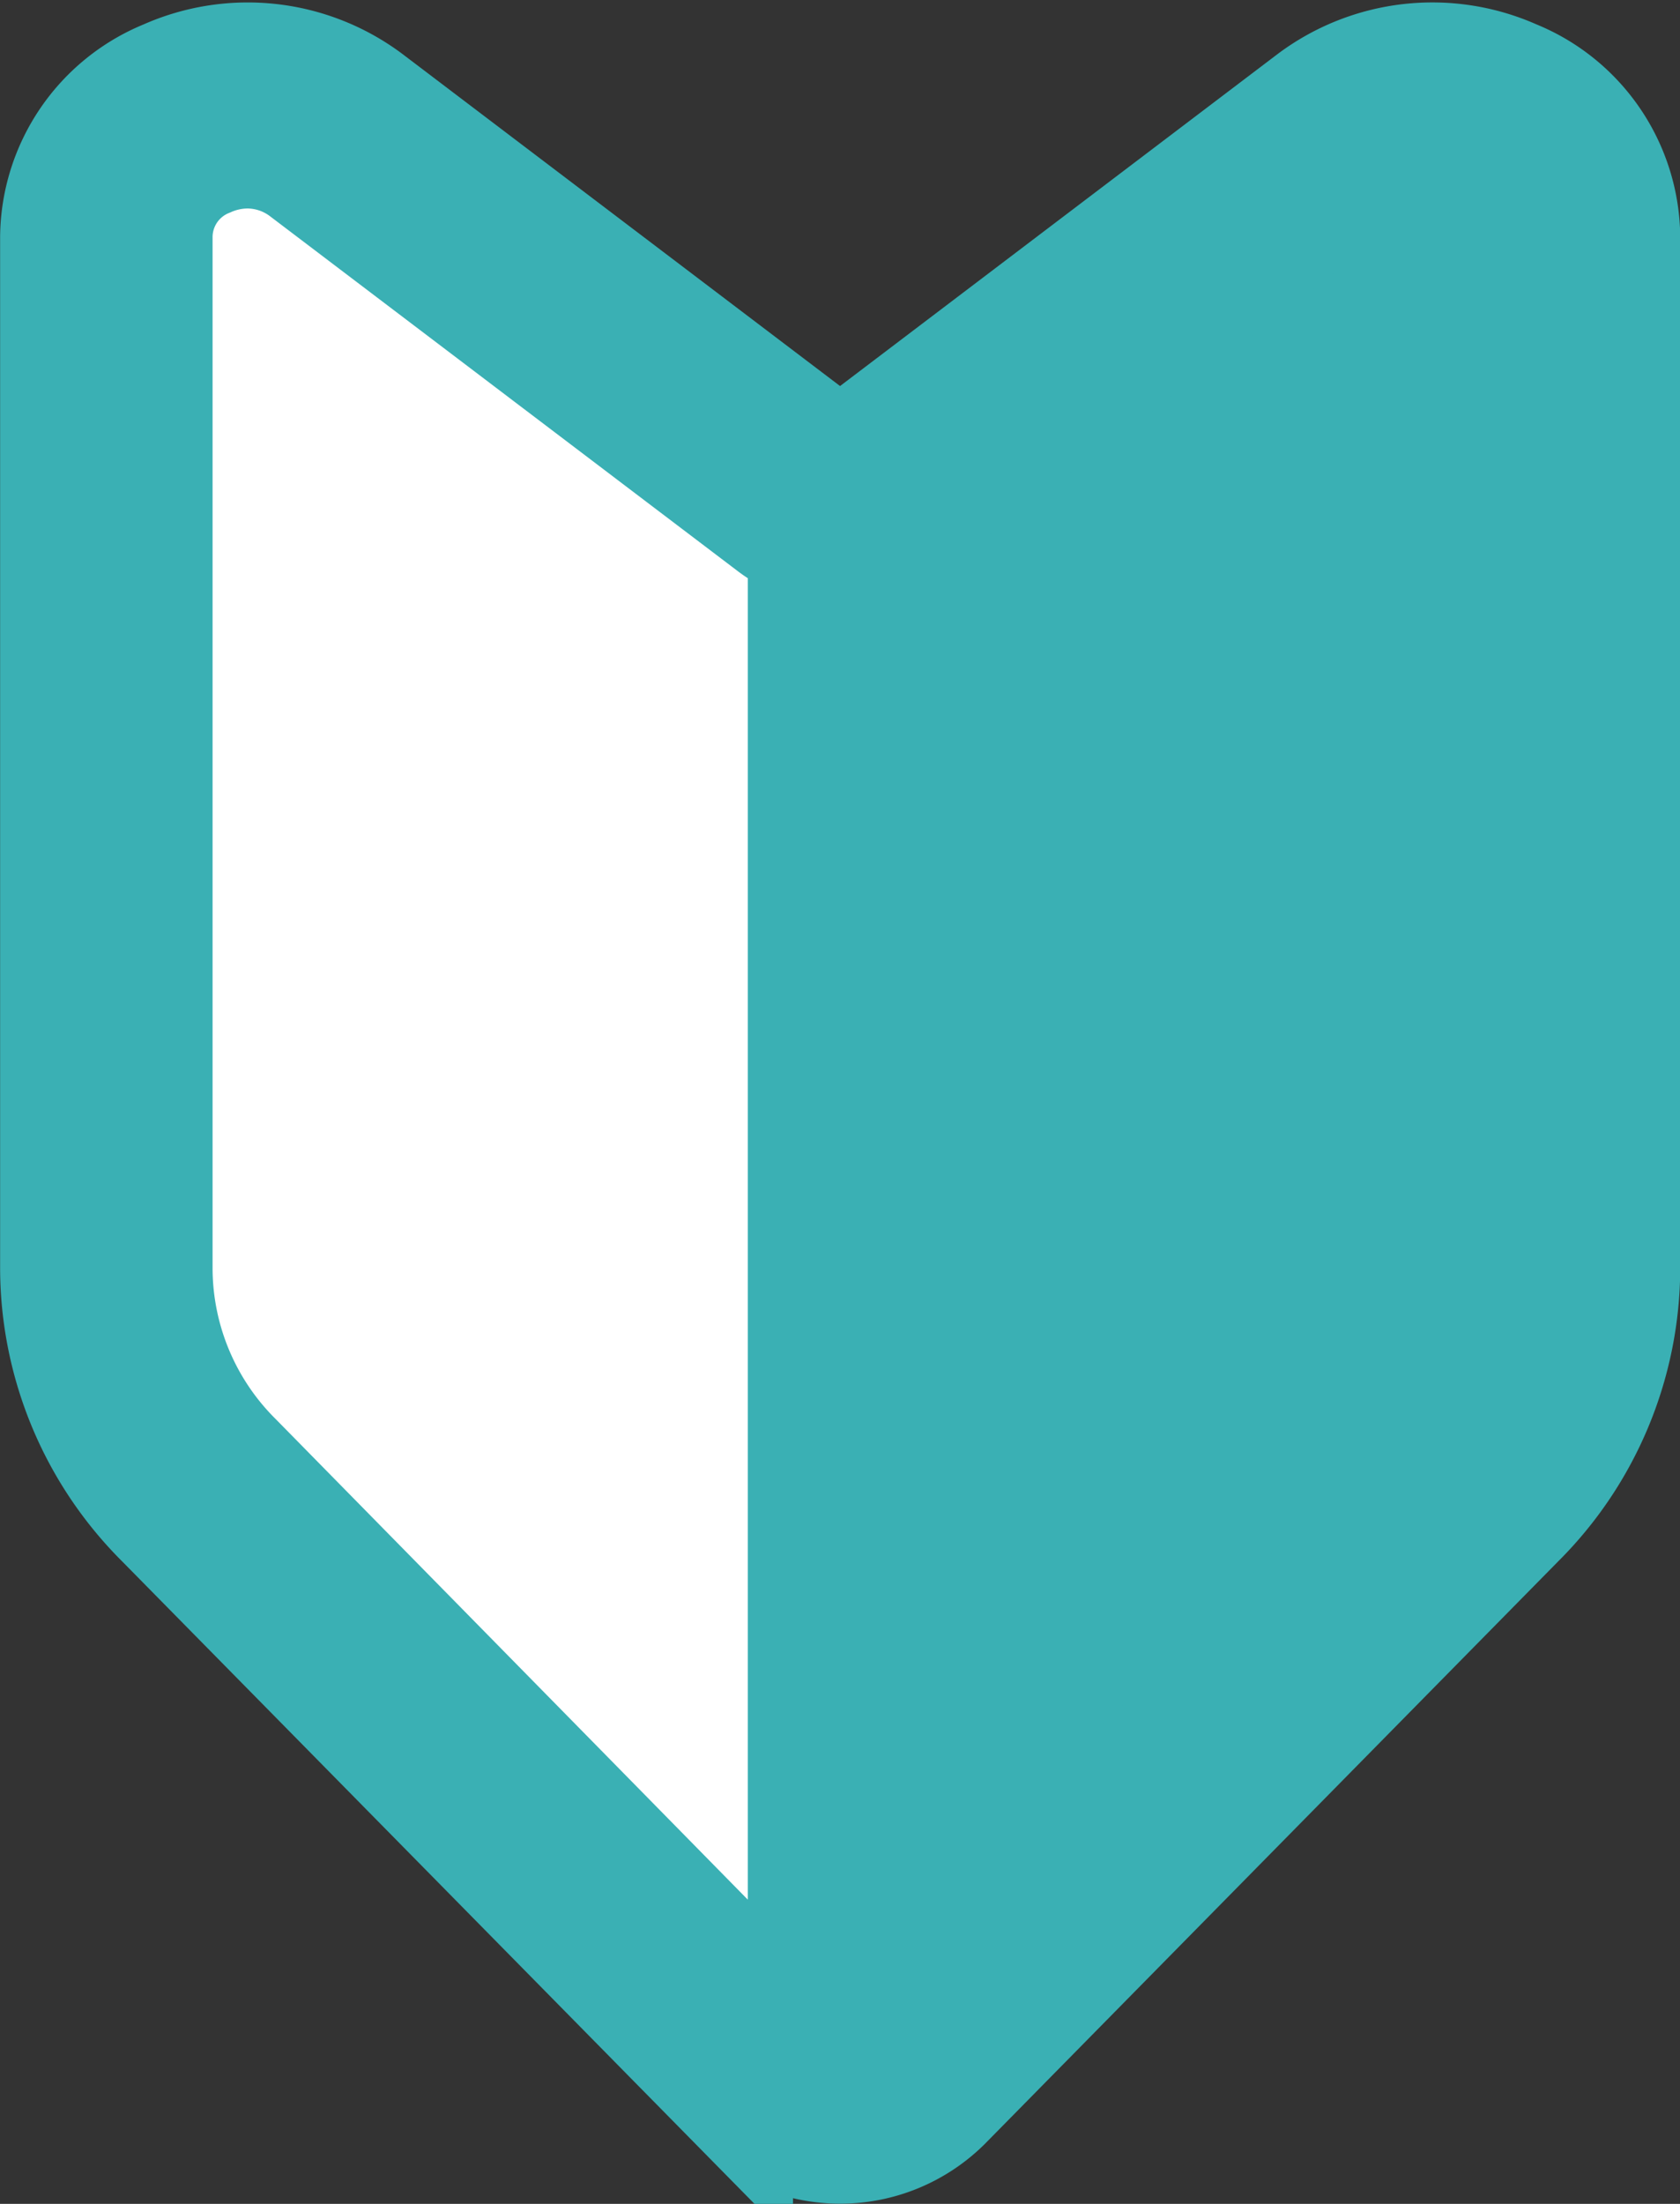<?xml version="1.0" encoding="UTF-8"?>
 <svg xmlns="http://www.w3.org/2000/svg" width="14.747" height="19.335" viewBox="0 0 14.747 19.335">
  <rect x="0" y="0" width="14.747" height="19.335" fill="#333333" stroke="none"/>
  <g id="グループ_4406" data-name="グループ 4406" transform="translate(0.5 0.523)">
    <g id="グループ_3651" data-name="グループ 3651" transform="translate(0.435 0.403)">
      <path id="パス_1191" data-name="パス 1191" d="M571.346,144.176l-4.106,3.113a.516.516,0,0,1-.311.1V161.42a.83.83,0,0,0,.593-.243l5.036-5.114a2.759,2.759,0,0,0,.81-1.937v-9.061A1.249,1.249,0,0,0,571.346,144.176Z" transform="translate(-560.49 -143.914)" fill="#3ab0b4"/>
      <path id="パス_1192" data-name="パス 1192" d="M284.43,147.289l-4.105-3.113a1.249,1.249,0,0,0-2.022.889v9.061a2.76,2.76,0,0,0,.81,1.937l5.036,5.114a.83.83,0,0,0,.593.243V147.392A.515.515,0,0,1,284.43,147.289Z" transform="translate(-278.302 -143.914)" fill="#fff"/>
    </g>
    <path id="パス_1193" data-name="パス 1193" d="M271.607,124.579a1.764,1.764,0,0,0-1.776.2l-4.105,3.113a.061.061,0,0,1-.072,0l-4.105-3.113a1.765,1.765,0,0,0-1.776-.2,1.534,1.534,0,0,0-.956,1.4v9.061a3.14,3.14,0,0,0,.924,2.209l5.036,5.114a1.3,1.3,0,0,0,1.828,0l5.036-5.114a3.141,3.141,0,0,0,.924-2.209v-9.061A1.534,1.534,0,0,0,271.607,124.579Zm-11.225,12.129a2.367,2.367,0,0,1-.7-1.665v-9.061a.728.728,0,0,1,.459-.673.865.865,0,0,1,.349-.075.832.832,0,0,1,.5.171l4.105,3.113a.932.932,0,0,0,.285.147v13.128Zm11.312-1.665a2.367,2.367,0,0,1-.7,1.665l-5.007,5.084V128.664a.935.935,0,0,0,.285-.147l4.105-3.113a.836.836,0,0,1,.853-.1.728.728,0,0,1,.459.673Z" transform="translate(-258.816 -124.428)" fill="#3ab0b4" stroke="#3ab0b4" stroke-width="1"/>
  </g>
</svg>
